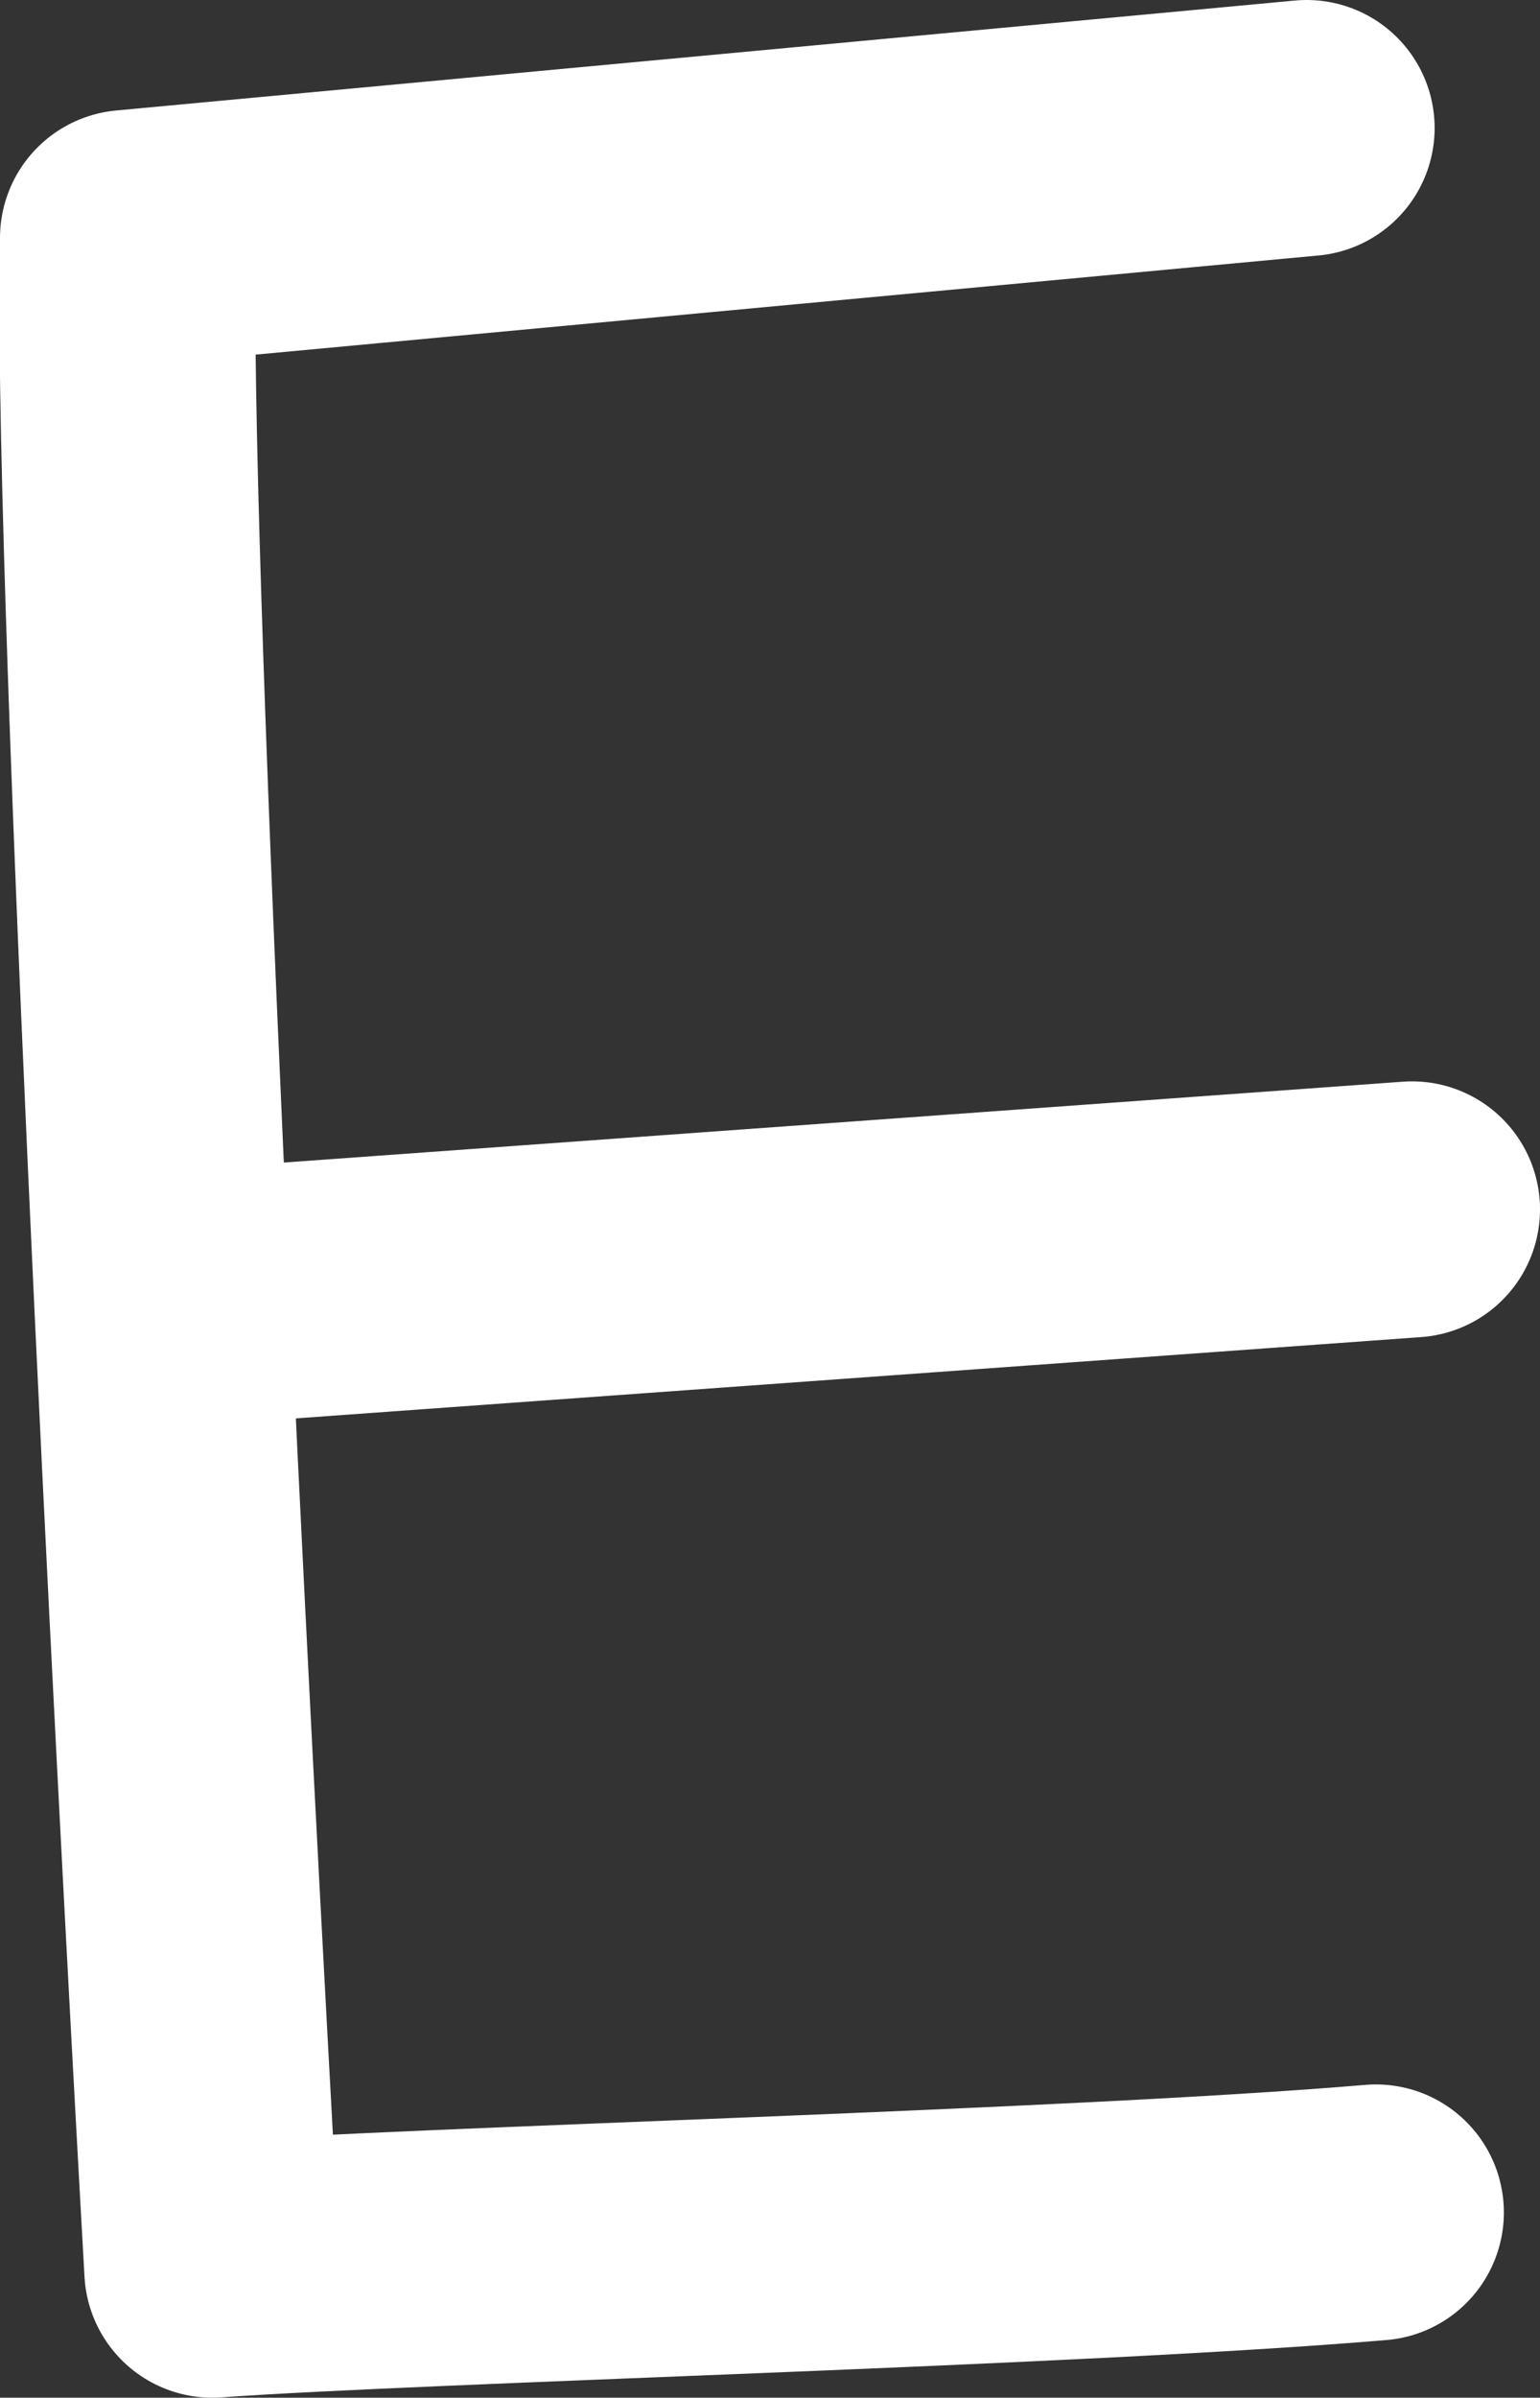 <?xml version="1.0" encoding="UTF-8"?> <svg xmlns="http://www.w3.org/2000/svg" id="_Слой_2" data-name="Слой 2" viewBox="0 0 10.23 15.92"><rect x="0" y="0" width="10.23" height="15.92" fill="#333333" stroke="none"/><defs><style> .cls-1 { fill: none; stroke: #fff; stroke-linecap: round; stroke-linejoin: round; stroke-width: 1.7px; } </style></defs><g id="_Слой_1-2" data-name="Слой 1"><g><path class="cls-1" d="m8.68.85L.85,1.58c-.05,1.99.35,9.76.56,13.49,1.39-.1,5.72-.21,7.73-.38"></path><line class="cls-1" x1="9.38" y1="8.03" x2="1.21" y2="8.62"></line></g></g></svg> 